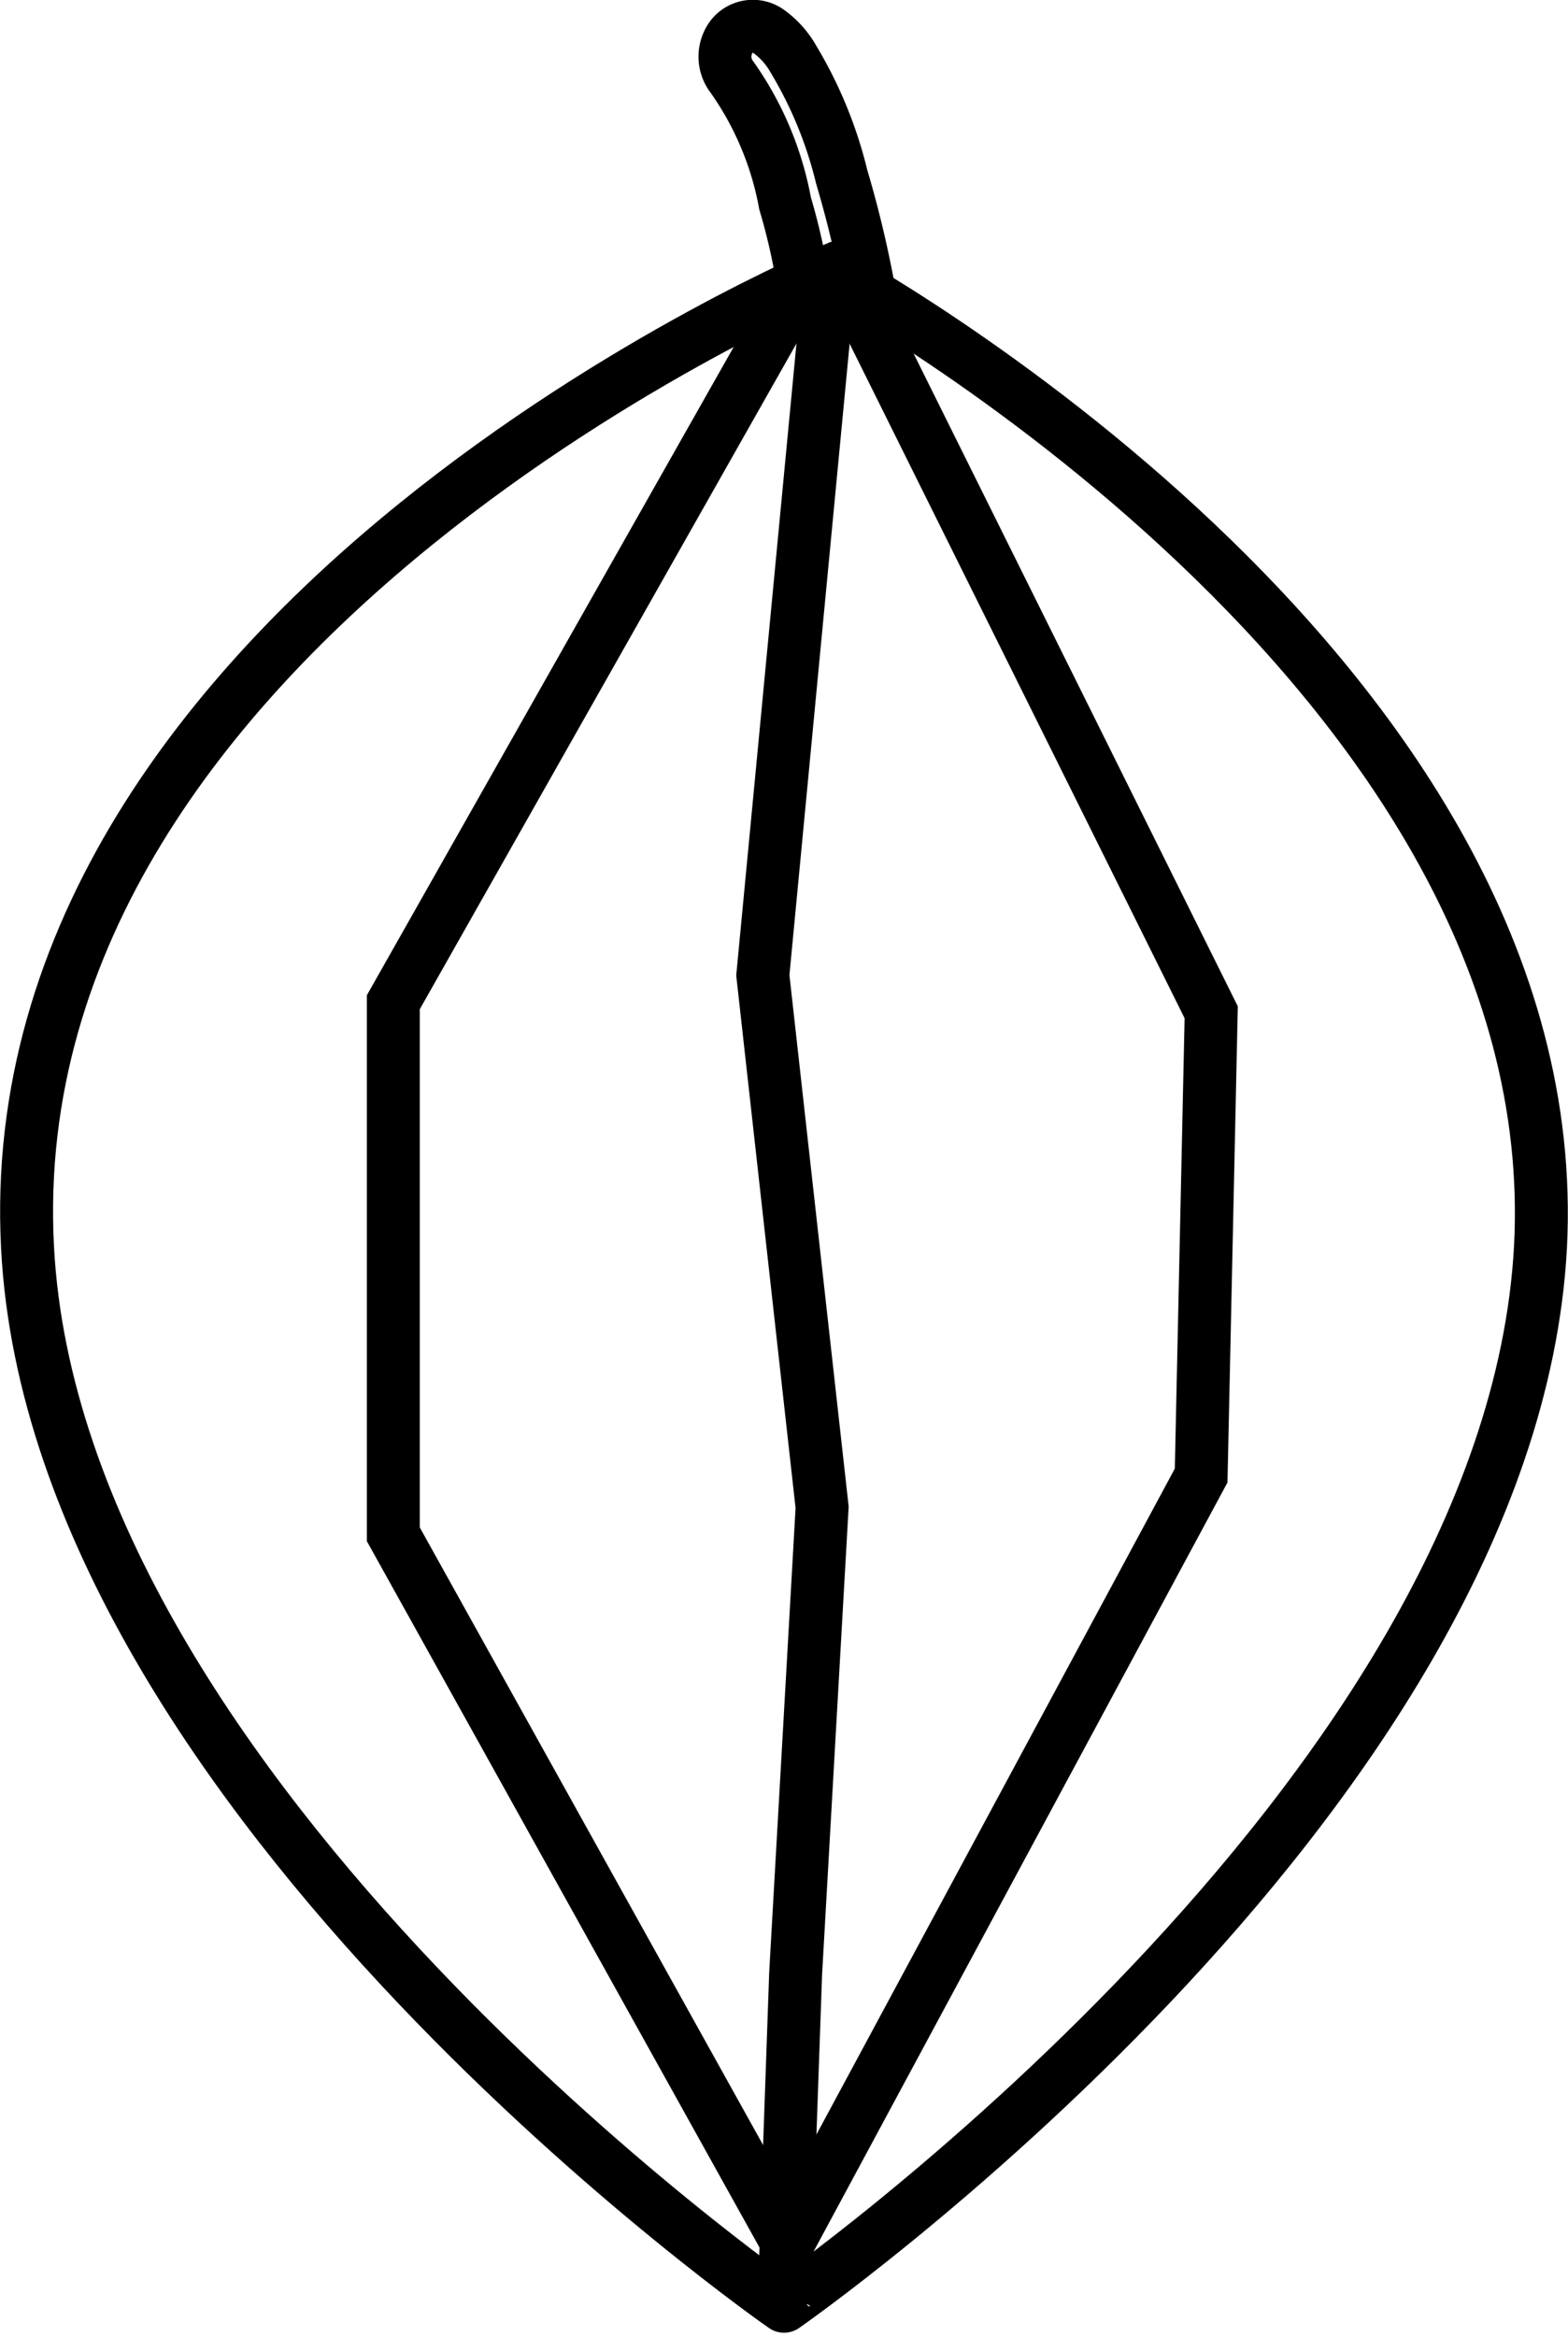 <?xml version="1.0" encoding="UTF-8"?> <svg xmlns="http://www.w3.org/2000/svg" viewBox="0 0 29.62 44.12"> <defs> <style>.cls-1{fill:none;stroke:#000;stroke-miterlimit:10;}</style> </defs> <title>Asset 17</title> <g id="Layer_2" data-name="Layer 2"> <g id="Layer_1-2" data-name="Layer 1"> <path class="cls-1" d="M15.25,5.94a11.66,11.66,0,0,0-.42-2.1,6,6,0,0,0-1-2.38.63.63,0,0,1,0-.78.51.51,0,0,1,.7-.08,1.63,1.63,0,0,1,.46.52,7.94,7.94,0,0,1,.91,2.22A20.27,20.27,0,0,1,16.5,6"></path> <path class="cls-1" d="M.52,23.56C-.1,11.7,15.67,5.12,15.67,5.12s14,7.56,13.43,18.44c-.57,10.45-14.29,20-14.29,20S1.06,34,.52,23.56Z"></path> <polyline class="cls-1" points="15.62 5.73 14.41 18.42 15.53 28.47 15.03 37.27 14.81 43.51"></polyline> <polyline class="cls-1" points="16.09 5.45 22.88 19.12 22.69 27.87 14.88 42.38 7.43 28.98 7.43 18.93 14.9 5.73"></polyline> </g> </g> </svg> 